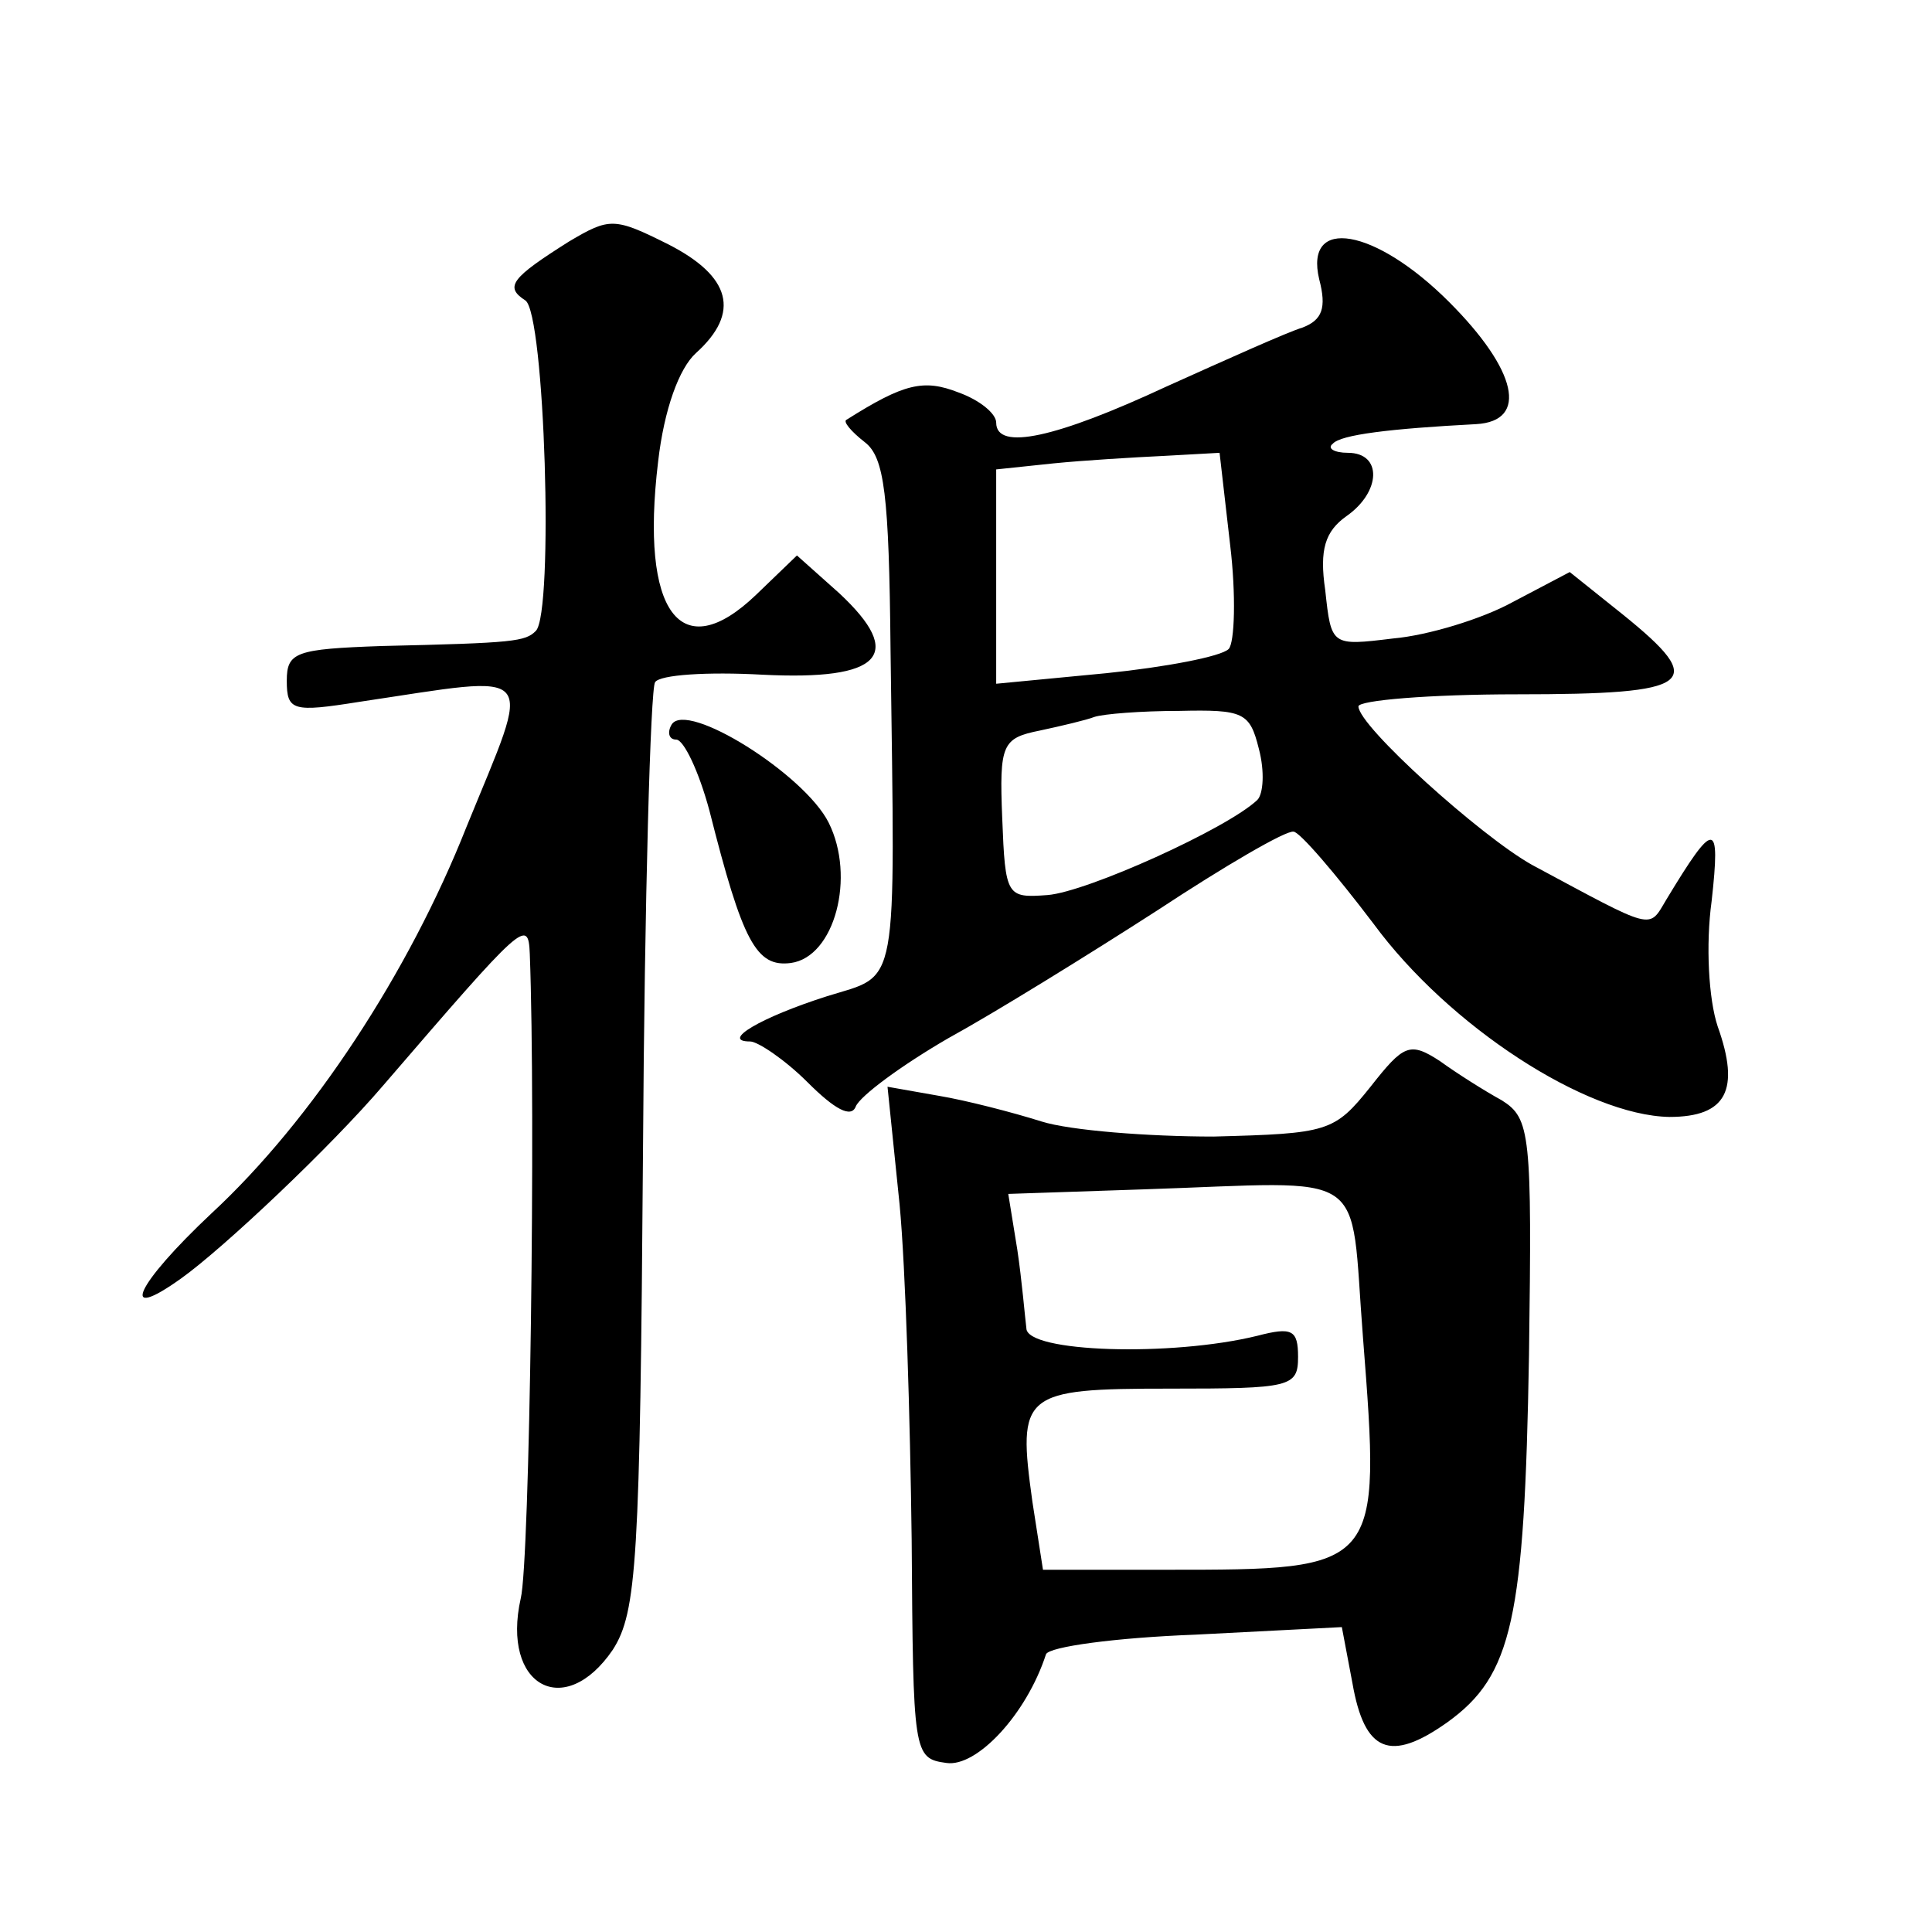<?xml version="1.0" standalone="no"?>
<!DOCTYPE svg PUBLIC "-//W3C//DTD SVG 20010904//EN"
 "http://www.w3.org/TR/2001/REC-SVG-20010904/DTD/svg10.dtd">
<svg version="1.0" xmlns="http://www.w3.org/2000/svg"
 width="128pt" height="128pt" viewBox="0 0 128 128"
 preserveAspectRatio="xMidYMid meet">
<g transform="translate(0,128) scale(0.1,-0.1)"
fill="#0" stroke="none">
<path d="M377 1120 c-38 -24 -43 -30 -29 -39 13 -8 19 -207 7 -219 -7 -7 -14 -8
-102 -10 -57 -2 -63 -4 -63 -23 0 -20 4 -21 48 -14 121 18 115 25 71 -83 -38 -96
-102 -194 -169 -256 -50 -47 -62 -73 -20 -43 28 20 99 87 134 128 93 108 96 111
97 87 4 -105 0 -403 -6 -427 -13 -58 29 -81 61 -34 16 25 18 59 20 330 1 167 5
307 8 311 3 5 35 7 71 5 79 -4 95 13 51 54 l-28 25 -27 -26 c-50 -48 -77 -12 -65
88 4 35 14 62 25 72 30 27 23 51 -18 72 -36 18 -39 18 -66 2z M874 1095 c5 -19
2 -27 -11 -32 -10 -3 -50 -21 -90 -39 -73 -34 -113 -43 -113 -24 0 6 -11 15 -25
20 -23 9 -36 6 -74 -18 -3 -1 3 -8 12 -15 13 -10 16 -35 17 -137 3 -230 6 -215
-42 -230 -44 -14 -71 -30 -51 -30 5 0 23 -12 38 -27 18 -18 29 -24 32 -16 3 7 30
27 61 45 31 17 94 56 139 85 44 29 85 53 90 52 4 0 28 -28 53 -61 50 -68 141 -127
196 -128 38 0 47 18 32 60 -6 18 -8 54 -4 83 6 54 2 54 -30 1 -12 -20 -7 -21 -89
23 -34 19 -115 92 -115 105 0 4 47 8 105 8 118 0 127 7 70 53 l-35 28 -38 -20 c-20
-11 -56 -22 -79 -24 -41 -5 -41 -5 -45 32 -4 27 0 39 14 49 23 16 24 42 1 42 -9
0 -14 3 -10 6 5 6 38 10 95 13 35 2 27 36 -18 81 -49 49 -96 57 -86 15z m-59 -176
c4 -33 3 -65 -1 -69 -5 -5 -42 -12 -81 -16 l-73 -7 0 71 0 71 38 4 c20 2 53 4 74
5 l36 2 7 -61z m19 -135 c4 -15 3 -30 -1 -34 -20 -19 -113 -61 -139 -63 -27 -2
-28 -1 -30 51 -2 49 0 53 25 58 14 3 31 7 36 9 6 2 31 4 56 4 43 1 47 -1 53 -25z
M445 800 c-3 -5 -2 -10 3 -10 5 0 15 -21 22 -47 22 -87 31 -104 54 -101 29 4 43
57 25 93 -16 32 -94 81 -104 65z M908 560 c-24 -30 -28 -31 -104 -33 -43 0 -95
4 -114 10 -19 6 -50 14 -68 17 l-34 6 8 -78 c4 -42 7 -142 8 -222 1 -142 1 -145
23 -148 20 -3 53 32 66 72 2 5 46 11 99 13 l97 5 7 -37 c8 -46 25 -53 63 -26 43
31 51 68 54 243 2 147 1 157 -18 169 -11 6 -30 18 -41 26 -20 13 -24 11 -46 -17z
m-5 -166 c12 -154 12 -154 -130 -154 l-82 0 -7 45 c-10 72 -7 75 91 75 80 0 85
1 85 21 0 18 -4 20 -27 14 -57 -14 -153 -11 -153 5 -1 8 -3 32 -6 52 l-6 37 89
3 c153 5 137 16 146 -98z"/>
</g>
</svg>

